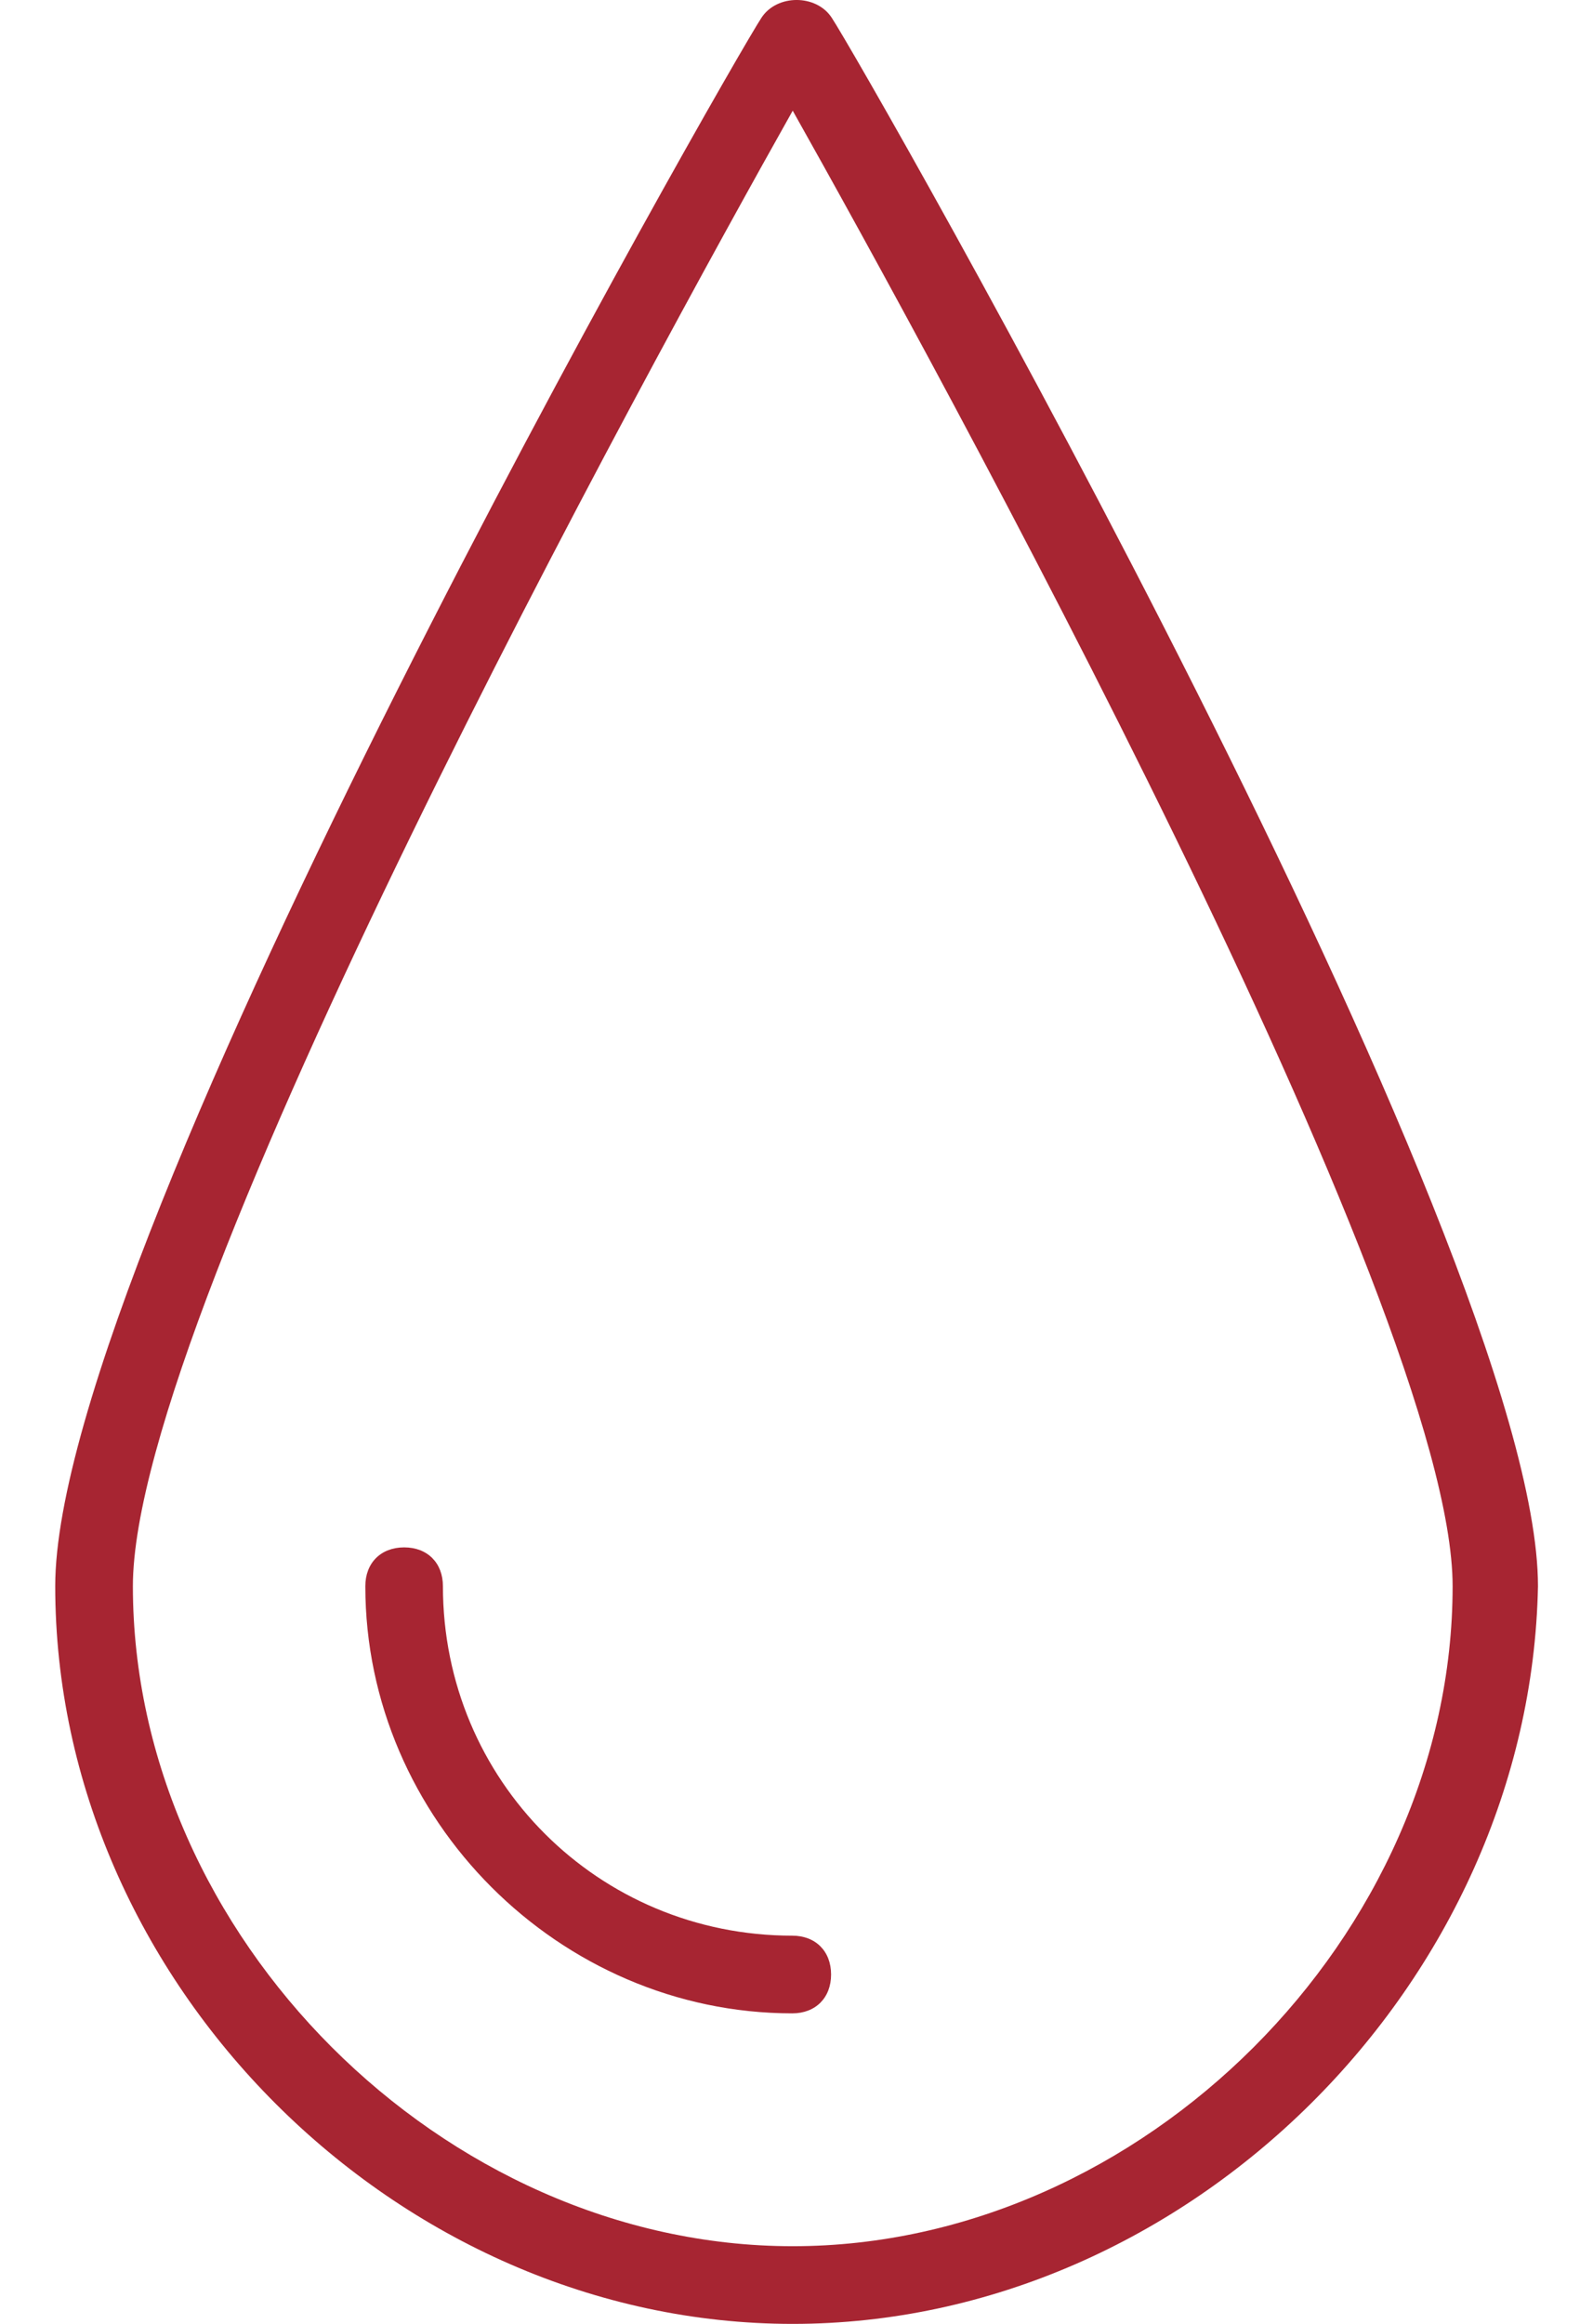 <svg width="24" height="35" viewBox="0 0 24 35" fill="none" xmlns="http://www.w3.org/2000/svg">
<path d="M11.943 35C5.978 35 0.832 29.854 0.832 23.889C0.832 18.743 11.008 0.965 11.475 0.263C11.709 -0.088 12.294 -0.088 12.528 0.263C12.996 0.965 23.171 18.743 23.171 23.889C23.054 29.854 17.908 35 11.943 35ZM11.943 1.667C9.838 5.409 2.002 19.678 2.002 23.889C2.002 29.152 6.68 33.83 11.943 33.83C17.206 33.83 21.885 29.152 21.885 23.889C21.885 19.678 14.048 5.409 11.943 1.667Z" fill="#A72532"/>
<path d="M11.937 30.323C8.428 30.323 5.504 27.399 5.504 23.89C5.504 23.539 5.738 23.305 6.089 23.305C6.44 23.305 6.673 23.539 6.673 23.89C6.673 26.814 9.013 29.153 11.937 29.153C12.287 29.153 12.521 29.387 12.521 29.738C12.521 30.089 12.287 30.323 11.937 30.323Z" fill="#A72532"/>
</svg>
